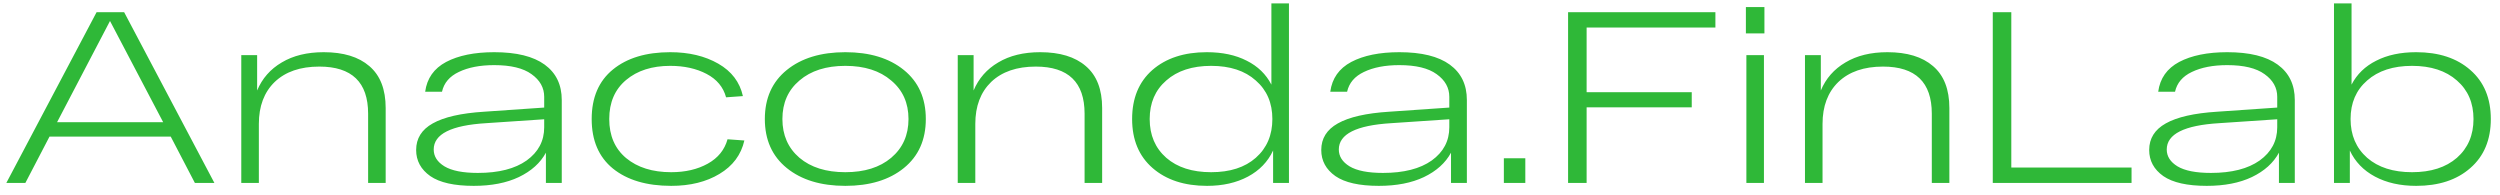 <?xml version="1.0" encoding="UTF-8"?> <svg xmlns="http://www.w3.org/2000/svg" width="205" height="16" viewBox="0 0 205 16" fill="none"> <path d="M15.98 15L14 11.2H4.06L2.08 15H0.52L7.92 1H10.18L17.58 15H15.98ZM4.68 10.02H13.38L9.02 1.72L4.68 10.02ZM26.546 4.28C28.159 4.28 29.405 4.66 30.285 5.42C31.179 6.18 31.625 7.327 31.625 8.86V15H30.186V9.32C30.186 6.747 28.852 5.46 26.186 5.46C24.625 5.46 23.405 5.88 22.526 6.72C21.659 7.56 21.226 8.707 21.226 10.16V15H19.785V4.52H21.085V7.42C21.499 6.433 22.172 5.667 23.105 5.12C24.039 4.56 25.186 4.28 26.546 4.28ZM40.524 4.28C42.351 4.28 43.731 4.62 44.664 5.3C45.597 5.98 46.064 6.947 46.064 8.2V15H44.764V12.52C44.311 13.36 43.571 14.027 42.544 14.52C41.531 15 40.297 15.24 38.844 15.24C37.244 15.24 36.057 14.973 35.284 14.44C34.511 13.893 34.124 13.18 34.124 12.3C34.124 11.353 34.577 10.627 35.484 10.12C36.404 9.6 37.811 9.28 39.704 9.16L44.624 8.82V7.94C44.624 7.193 44.277 6.573 43.584 6.08C42.904 5.587 41.884 5.34 40.524 5.34C39.364 5.34 38.397 5.527 37.624 5.9C36.864 6.26 36.404 6.8 36.244 7.52H34.864C35.011 6.427 35.584 5.613 36.584 5.08C37.597 4.547 38.911 4.28 40.524 4.28ZM39.184 14.18C40.891 14.18 42.224 13.84 43.184 13.16C44.144 12.467 44.624 11.56 44.624 10.44V9.78L39.864 10.1C36.997 10.273 35.564 10.993 35.564 12.26C35.564 12.82 35.857 13.28 36.444 13.64C37.044 14 37.957 14.18 39.184 14.18ZM61.038 11.52C60.771 12.693 60.091 13.607 58.998 14.26C57.918 14.913 56.598 15.24 55.038 15.24C53.024 15.24 51.431 14.767 50.258 13.82C49.098 12.873 48.518 11.52 48.518 9.76C48.518 8 49.098 6.647 50.258 5.7C51.418 4.753 52.984 4.28 54.958 4.28C56.491 4.28 57.804 4.593 58.898 5.22C59.991 5.847 60.664 6.733 60.918 7.88L59.538 7.98C59.311 7.14 58.778 6.5 57.938 6.06C57.098 5.62 56.104 5.4 54.958 5.4C53.464 5.4 52.258 5.787 51.338 6.56C50.418 7.333 49.958 8.4 49.958 9.76C49.958 11.12 50.418 12.187 51.338 12.96C52.271 13.733 53.504 14.12 55.038 14.12C56.198 14.12 57.198 13.887 58.038 13.42C58.878 12.953 59.418 12.287 59.658 11.42L61.038 11.52ZM64.517 13.78C63.317 12.807 62.717 11.467 62.717 9.76C62.717 8.053 63.317 6.713 64.517 5.74C65.717 4.767 67.317 4.28 69.317 4.28C71.317 4.28 72.917 4.767 74.117 5.74C75.317 6.713 75.917 8.053 75.917 9.76C75.917 11.467 75.317 12.807 74.117 13.78C72.917 14.753 71.317 15.24 69.317 15.24C67.317 15.24 65.717 14.753 64.517 13.78ZM65.557 6.6C64.624 7.387 64.157 8.44 64.157 9.76C64.157 11.08 64.624 12.14 65.557 12.94C66.49 13.727 67.743 14.12 69.317 14.12C70.89 14.12 72.144 13.727 73.077 12.94C74.023 12.14 74.497 11.08 74.497 9.76C74.497 8.44 74.023 7.387 73.077 6.6C72.144 5.8 70.89 5.4 69.317 5.4C67.743 5.4 66.49 5.8 65.557 6.6ZM85.296 4.28C86.909 4.28 88.156 4.66 89.035 5.42C89.929 6.18 90.376 7.327 90.376 8.86V15H88.936V9.32C88.936 6.747 87.602 5.46 84.936 5.46C83.376 5.46 82.156 5.88 81.275 6.72C80.409 7.56 79.975 8.707 79.975 10.16V15H78.535V4.52H79.835V7.42C80.249 6.433 80.922 5.667 81.856 5.12C82.789 4.56 83.936 4.28 85.296 4.28ZM104.254 0.28H105.694V15H104.394V12.34C103.967 13.26 103.281 13.973 102.334 14.48C101.387 14.987 100.267 15.24 98.974 15.24C97.121 15.24 95.634 14.753 94.514 13.78C93.394 12.807 92.834 11.467 92.834 9.76C92.834 8.053 93.387 6.713 94.494 5.74C95.614 4.767 97.101 4.28 98.954 4.28C100.234 4.28 101.327 4.513 102.234 4.98C103.141 5.433 103.814 6.087 104.254 6.94V0.28ZM95.634 12.94C96.541 13.727 97.767 14.12 99.314 14.12C100.861 14.12 102.081 13.727 102.974 12.94C103.881 12.14 104.334 11.08 104.334 9.76C104.334 8.44 103.881 7.387 102.974 6.6C102.081 5.8 100.861 5.4 99.314 5.4C97.767 5.4 96.541 5.8 95.634 6.6C94.727 7.387 94.274 8.44 94.274 9.76C94.274 11.08 94.727 12.14 95.634 12.94ZM114.743 4.28C116.569 4.28 117.949 4.62 118.883 5.3C119.816 5.98 120.283 6.947 120.283 8.2V15H118.983V12.52C118.529 13.36 117.789 14.027 116.763 14.52C115.749 15 114.516 15.24 113.063 15.24C111.463 15.24 110.276 14.973 109.503 14.44C108.729 13.893 108.343 13.18 108.343 12.3C108.343 11.353 108.796 10.627 109.703 10.12C110.623 9.6 112.029 9.28 113.923 9.16L118.843 8.82V7.94C118.843 7.193 118.496 6.573 117.803 6.08C117.123 5.587 116.103 5.34 114.743 5.34C113.583 5.34 112.616 5.527 111.843 5.9C111.083 6.26 110.623 6.8 110.463 7.52H109.083C109.229 6.427 109.803 5.613 110.803 5.08C111.816 4.547 113.129 4.28 114.743 4.28ZM113.403 14.18C115.109 14.18 116.443 13.84 117.403 13.16C118.363 12.467 118.843 11.56 118.843 10.44V9.78L114.083 10.1C111.216 10.273 109.783 10.993 109.783 12.26C109.783 12.82 110.076 13.28 110.663 13.64C111.263 14 112.176 14.18 113.403 14.18ZM123.316 15V12.98H125.076V15H123.316ZM128.583 15V1H140.663V2.26H130.103V7.56H138.723V8.8H130.103V15H128.583ZM143.163 2.74V0.58H144.683V2.74H143.163ZM143.203 15V4.52H144.643V15H143.203ZM154.768 4.28C156.381 4.28 157.628 4.66 158.508 5.42C159.401 6.18 159.848 7.327 159.848 8.86V15H158.408V9.32C158.408 6.747 157.075 5.46 154.408 5.46C152.848 5.46 151.628 5.88 150.748 6.72C149.881 7.56 149.448 8.707 149.448 10.16V15H148.008V4.52H149.308V7.42C149.721 6.433 150.395 5.667 151.328 5.12C152.261 4.56 153.408 4.28 154.768 4.28ZM163.407 15V1H164.927V13.74H174.787V15H163.407ZM182.633 4.28C184.46 4.28 185.84 4.62 186.773 5.3C187.707 5.98 188.173 6.947 188.173 8.2V15H186.873V12.52C186.42 13.36 185.68 14.027 184.653 14.52C183.64 15 182.407 15.24 180.953 15.24C179.353 15.24 178.167 14.973 177.393 14.44C176.62 13.893 176.233 13.18 176.233 12.3C176.233 11.353 176.687 10.627 177.593 10.12C178.513 9.6 179.92 9.28 181.813 9.16L186.733 8.82V7.94C186.733 7.193 186.387 6.573 185.693 6.08C185.013 5.587 183.993 5.34 182.633 5.34C181.473 5.34 180.507 5.527 179.733 5.9C178.973 6.26 178.513 6.8 178.353 7.52H176.973C177.12 6.427 177.693 5.613 178.693 5.08C179.707 4.547 181.02 4.28 182.633 4.28ZM181.293 14.18C183 14.18 184.333 13.84 185.293 13.16C186.253 12.467 186.733 11.56 186.733 10.44V9.78L181.973 10.1C179.107 10.273 177.673 10.993 177.673 12.26C177.673 12.82 177.967 13.28 178.553 13.64C179.153 14 180.067 14.18 181.293 14.18ZM198.127 4.28C199.98 4.28 201.46 4.767 202.567 5.74C203.687 6.713 204.247 8.053 204.247 9.76C204.247 11.467 203.687 12.807 202.567 13.78C201.46 14.753 199.98 15.24 198.127 15.24C196.82 15.24 195.694 14.987 194.747 14.48C193.8 13.973 193.114 13.26 192.687 12.34V15H191.387V0.28H192.827V6.94C193.267 6.087 193.94 5.433 194.847 4.98C195.754 4.513 196.847 4.28 198.127 4.28ZM194.107 12.94C195.014 13.727 196.24 14.12 197.787 14.12C199.334 14.12 200.56 13.727 201.467 12.94C202.374 12.14 202.827 11.08 202.827 9.76C202.827 8.44 202.374 7.387 201.467 6.6C200.56 5.8 199.334 5.4 197.787 5.4C196.24 5.4 195.014 5.8 194.107 6.6C193.2 7.387 192.747 8.44 192.747 9.76C192.747 11.08 193.2 12.14 194.107 12.94Z" fill="#2FB838"></path> </svg> 